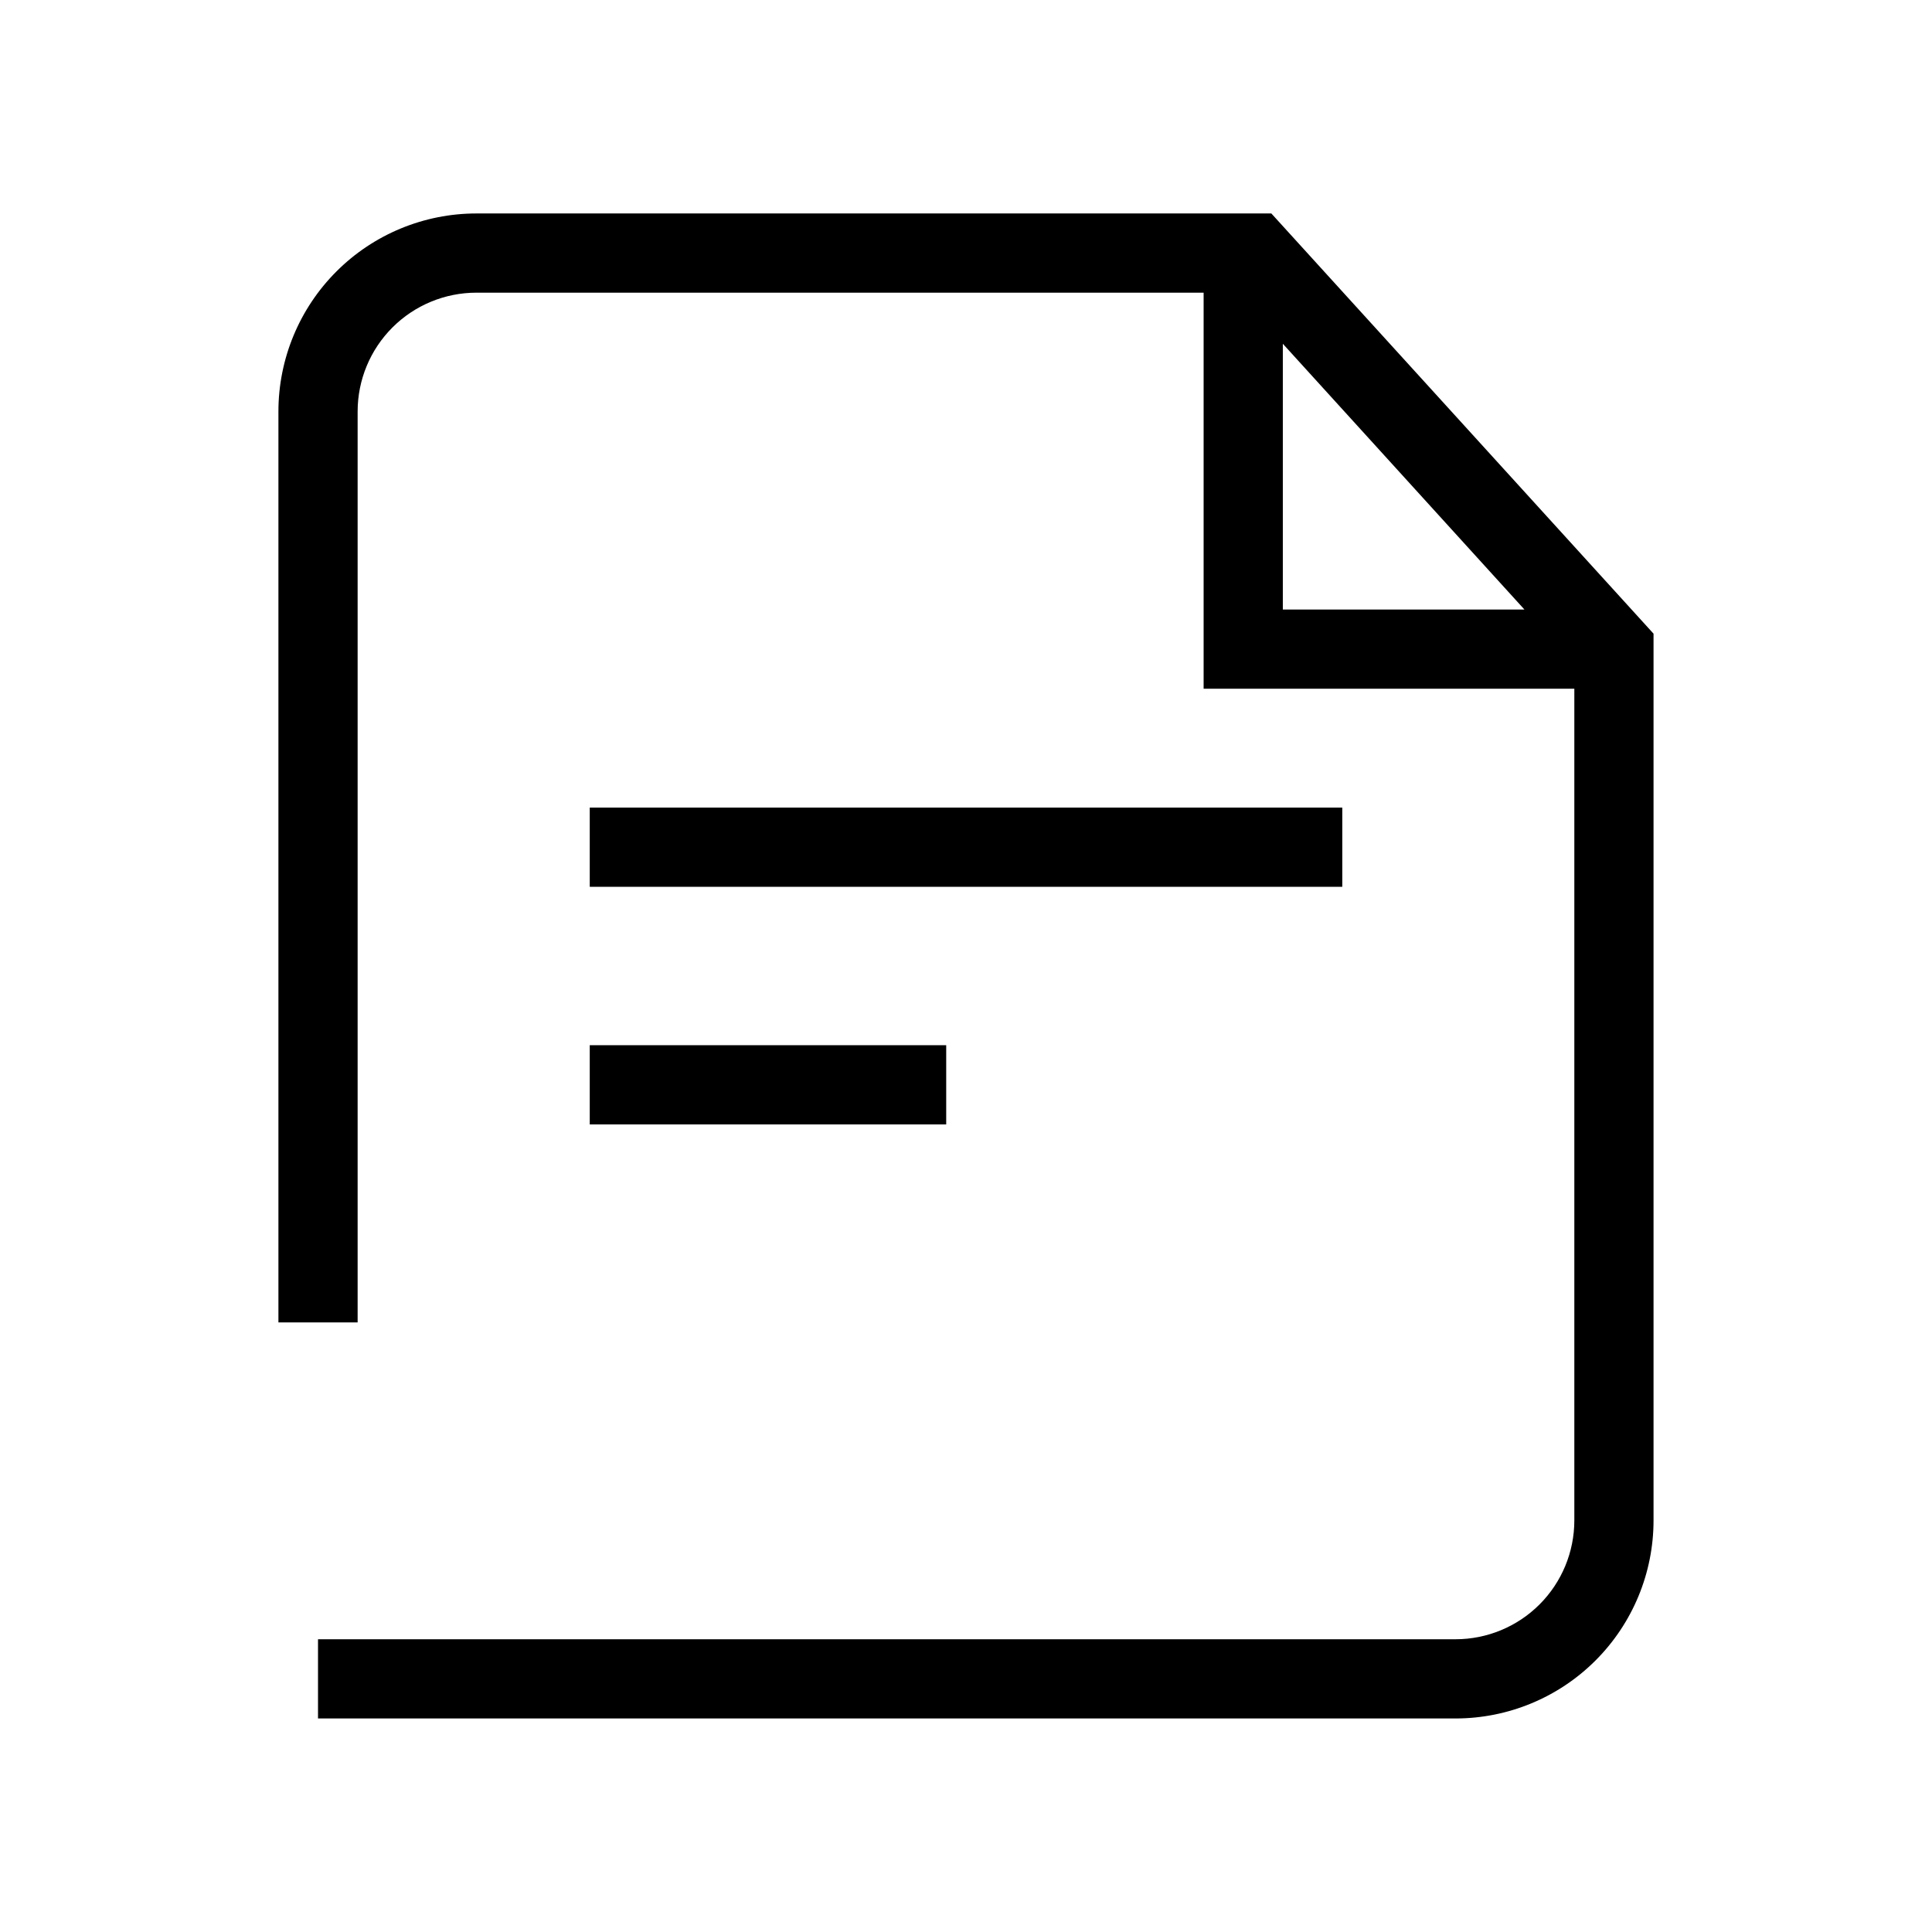 <?xml version="1.0" encoding="UTF-8"?>
<!-- The Best Svg Icon site in the world: iconSvg.co, Visit us! https://iconsvg.co -->
<svg fill="#000000" width="800px" height="800px" version="1.1" viewBox="144 144 512 512" xmlns="http://www.w3.org/2000/svg">
 <g>
  <path d="m480.92 200.57h-210.66c-13.918 0-27.266 5.527-37.105 15.371-9.844 9.84-15.371 23.191-15.371 37.109v241.41h20.992v-241.41c0-8.352 3.316-16.359 9.223-22.266 5.902-5.906 13.914-9.223 22.262-9.223h192.71v104.96h98.242v220.41c0 8.352-3.32 16.363-9.223 22.266-5.906 5.906-13.914 9.223-22.266 9.223h-301.45v20.992h301.45c13.918 0 27.266-5.527 37.109-15.371 9.84-9.84 15.371-23.188 15.371-37.109v-235zm3.043 34.531 64.027 70.43h-64.027z"/>
  <path d="m300.29 358.02h199.43v20.992h-199.43z"/>
  <path d="m300.29 420.99h94.465v20.992h-94.465z"/>
 </g>
</svg>